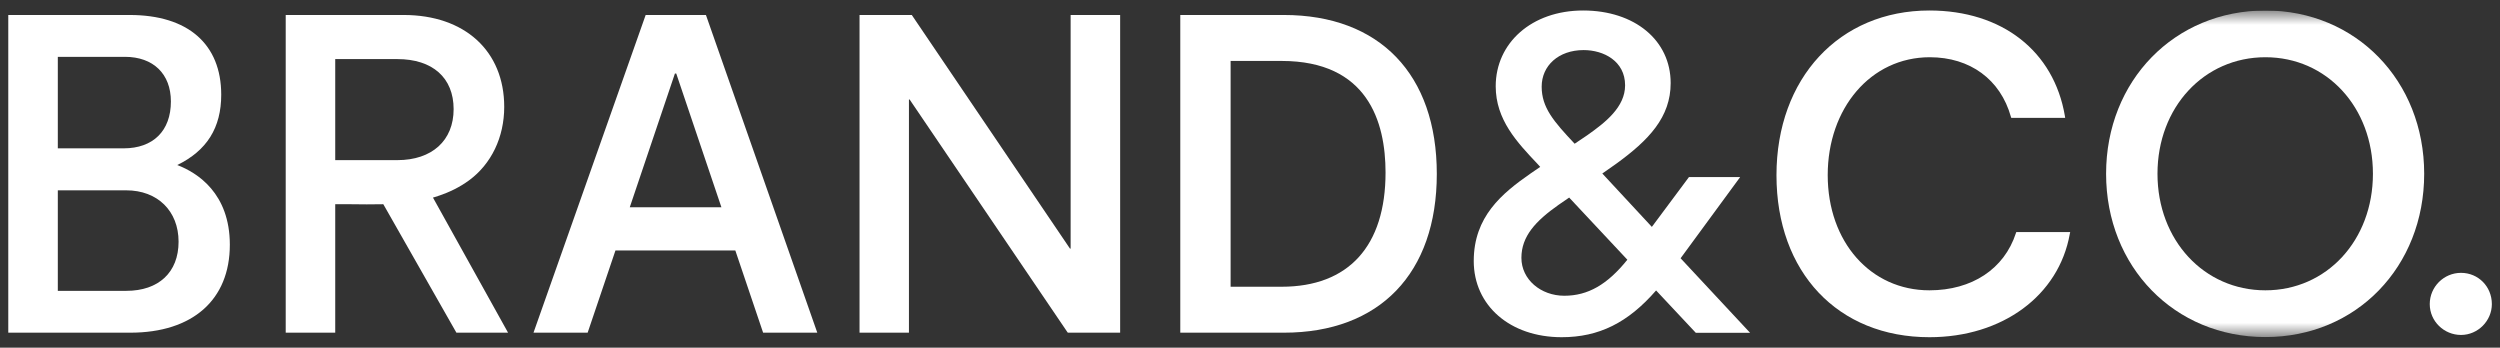 <svg width="151" height="21" viewBox="0 0 151 21" fill="none" xmlns="http://www.w3.org/2000/svg">
  <rect x="0" y="0" width="151" height="21" fill="#333333" stroke="none"/>
  <g clip-path="url(#clip0_316_1031)">
    <mask id="mask0_316_1031" style="mask-type:luminance" maskUnits="userSpaceOnUse" x="0" y="0" width="151" height="21">
      <path d="M150.5 0.634H0.5V20.367H150.5V0.634Z" fill="white" />
    </mask>
    <g mask="url(#mask0_316_1031)">
      <path d="M136.83 0.634C131.343 0.634 127.208 4.873 127.208 10.496C127.208 16.119 131.343 20.359 136.83 20.359C142.318 20.359 146.421 16.119 146.421 10.496C146.421 4.873 142.294 0.634 136.83 0.634ZM143.325 10.496C143.325 14.512 140.534 17.535 136.83 17.535C133.127 17.535 130.312 14.512 130.312 10.496C130.312 6.481 133.119 3.457 136.83 3.457C140.542 3.457 143.325 6.481 143.325 10.496Z" fill="white" />
    </g>
    <path d="M148.645 16.48C147.605 16.48 146.757 17.327 146.757 18.367C146.757 19.407 147.621 20.231 148.645 20.231C149.668 20.231 150.508 19.375 150.508 18.367C150.508 17.311 149.692 16.48 148.645 16.48Z" fill="white" />
    <path d="M10.706 9.968C12.498 9.096 13.362 7.712 13.362 5.721C13.362 2.657 11.346 0.905 7.835 0.905H0.5V20.094H7.867C11.634 20.094 13.882 18.11 13.882 14.783C13.882 11.672 11.922 10.432 10.706 9.968ZM3.492 11.496H7.627C9.515 11.496 10.786 12.743 10.786 14.599C10.786 16.455 9.579 17.567 7.627 17.567H3.492V11.496ZM7.459 8.96H3.492V3.433H7.547C9.259 3.433 10.322 4.465 10.322 6.128C10.322 7.904 9.251 8.96 7.467 8.96" fill="white" />
    <path d="M77.544 0.905H71.289V20.094H77.544C83.327 20.094 86.783 16.511 86.783 10.504C86.783 4.497 83.335 0.905 77.544 0.905ZM83.687 10.416C83.687 14.863 81.455 17.319 77.408 17.319H74.329V3.681H77.408C82.599 3.681 83.687 7.344 83.687 10.424" fill="white" />
    <path d="M121.761 14.08C121.057 16.247 119.105 17.535 116.537 17.535C112.978 17.535 110.394 14.608 110.394 10.576C110.394 6.545 112.986 3.457 116.561 3.457C118.993 3.457 120.825 4.801 121.457 7.049L121.481 7.121H124.736L124.72 7.009C124.056 3.081 120.921 0.634 116.537 0.634C111.098 0.634 107.299 4.721 107.299 10.584C107.299 16.447 111.01 20.367 116.537 20.367C120.945 20.367 124.352 17.855 125.016 14.128L125.04 14.016H121.785L121.761 14.08Z" fill="white" />
    <path d="M64.666 15.015H64.626L55.099 0.945L55.075 0.905H51.916V20.094H54.9V6.008H54.94L64.466 20.054L64.498 20.094H67.657V0.905H64.666V15.015Z" fill="white" />
    <path d="M105.099 10.696H102.012L99.772 13.704L96.78 10.48L97.612 9.896C99.588 8.465 100.908 7.081 100.908 5.017C100.908 2.433 98.732 0.634 95.621 0.634C92.509 0.634 90.341 2.601 90.341 5.209C90.341 7.233 91.629 8.593 92.877 9.912L93.029 10.08L92.445 10.48C90.709 11.688 89.014 13.088 89.014 15.767C89.014 18.447 91.197 20.367 94.325 20.367C96.573 20.367 98.332 19.495 100.028 17.543L102.428 20.103H105.707L101.508 15.599L105.099 10.704V10.696ZM98.156 5.153C98.156 6.465 96.972 7.393 95.869 8.169L95.109 8.681C93.837 7.329 93.117 6.497 93.117 5.233C93.117 3.969 94.133 3.025 95.653 3.025C96.86 3.025 98.156 3.689 98.156 5.153ZM94.773 11.928L98.292 15.687C97.084 17.191 95.909 17.863 94.485 17.863C93.061 17.863 91.893 16.879 91.893 15.575C91.893 14.272 92.749 13.352 94.133 12.376L94.773 11.936V11.928Z" fill="white" />
    <path d="M42.637 0.905H38.998L32.223 20.094H35.494L37.174 15.127H44.413L46.092 20.094H49.364L42.661 0.969L42.637 0.905ZM40.845 4.441L43.573 12.519H38.038L40.765 4.441H40.837H40.845Z" fill="white" />
    <path d="M26.455 11.839C27.159 11.608 27.767 11.304 28.327 10.896C29.679 9.904 30.455 8.288 30.455 6.456C30.455 3.081 28.071 0.905 24.384 0.905H17.257V20.094H20.248V12.335C20.552 12.335 20.856 12.335 21.168 12.335C21.816 12.343 22.488 12.351 23.152 12.335L27.567 20.094H30.687L26.151 11.935C26.255 11.903 26.359 11.871 26.463 11.839M27.399 6.592C27.399 8.488 26.095 9.672 24 9.672H20.248V3.569H24C26.127 3.569 27.399 4.697 27.399 6.592Z" fill="white" />
  </g>
  <defs>
    <clipPath id="clip0_316_1031">
      <rect width="150" height="19.733" fill="white" transform="translate(0.5 0.634)" />
    </clipPath>
  </defs>
</svg>